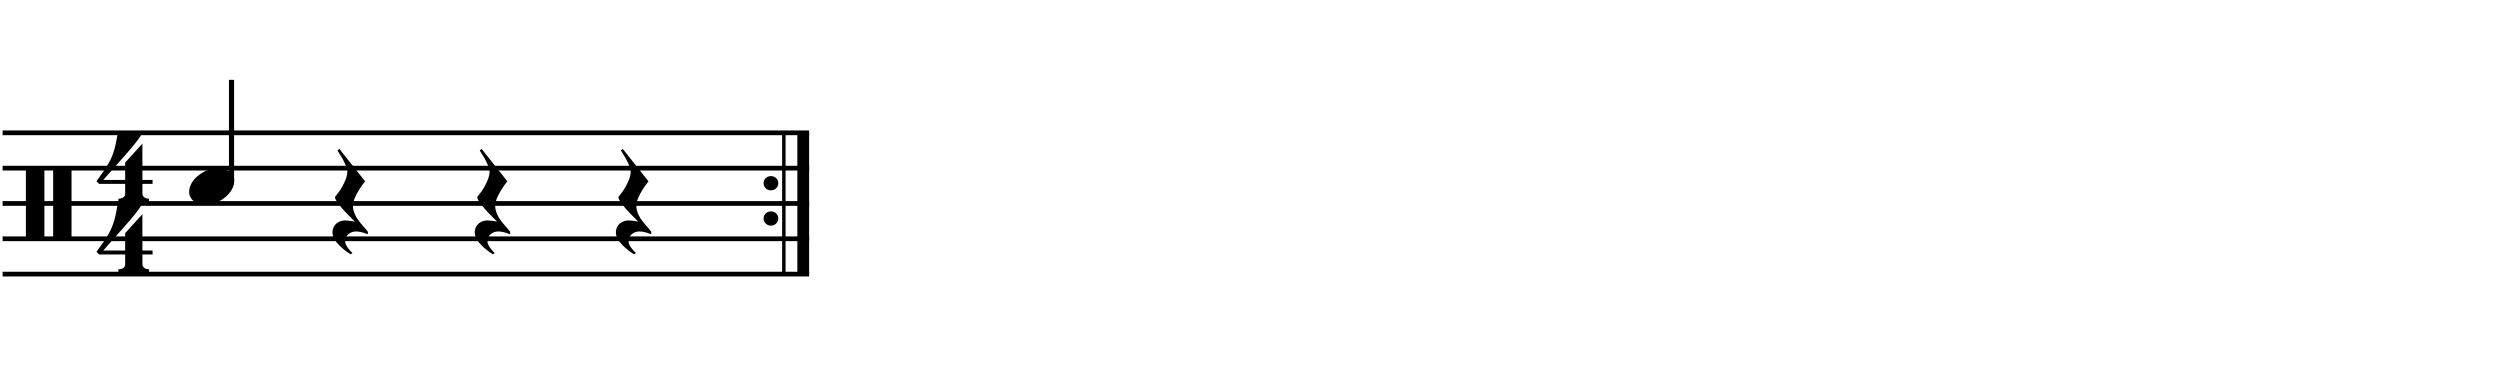 <?xml version="1.0" encoding="utf-8"?>
<!-- Generator: Adobe Illustrator 14.0.0, SVG Export Plug-In . SVG Version: 6.00 Build 43363)  -->
<!DOCTYPE svg PUBLIC "-//W3C//DTD SVG 1.1//EN" "http://www.w3.org/Graphics/SVG/1.1/DTD/svg11.dtd">
<svg version="1.1" id="Layer_1" xmlns="http://www.w3.org/2000/svg" xmlns:xlink="http://www.w3.org/1999/xlink" x="0px" y="0px"
	 width="544.1px" height="81.602px" viewBox="0 0 544.1 81.602" enable-background="new 0 0 544.1 81.602" xml:space="preserve">
<g>
	<path d="M5.635,36.469h4.028v15.682H5.635V36.469z M11.569,36.469h3.998v15.682h-3.998V36.469z"/>
</g>
<g>
	<path d="M30.995,55.379v2.03c0,0.308,0.072,0.543,0.215,0.707c0.143,0.164,0.308,0.287,0.492,0.369
		c0.226,0.081,0.472,0.123,0.738,0.123v0.8h-6.673v-0.8c0.266,0,0.512-0.042,0.738-0.123c0.184-0.062,0.354-0.169,0.507-0.323
		c0.153-0.153,0.23-0.385,0.23-0.691v-2.092h-5.689l-0.553-0.584c0.615-0.84,1.138-1.573,1.568-2.198
		c0.43-0.625,0.794-1.204,1.091-1.737c0.297-0.533,0.538-1.03,0.723-1.491c0.185-0.462,0.349-0.938,0.492-1.431
		c0.143-0.491,0.271-1.029,0.384-1.614c0.112-0.584,0.241-1.255,0.384-2.014h5.32c-0.308,0.595-0.784,1.297-1.43,2.106
		c-0.646,0.811-1.369,1.671-2.168,2.583c-0.8,0.912-1.63,1.845-2.491,2.798c-0.861,0.953-1.661,1.861-2.398,2.722h4.766v-3.782
		l3.751-4.121v7.903h2.214v0.86H30.995z"/>
</g>
<g>
	<path d="M30.995,40.02v2.03c0,0.308,0.072,0.543,0.215,0.707c0.143,0.164,0.308,0.287,0.492,0.369
		c0.226,0.082,0.472,0.123,0.738,0.123v0.799h-6.673v-0.799c0.266,0,0.512-0.042,0.738-0.123c0.184-0.062,0.354-0.169,0.507-0.323
		c0.153-0.154,0.23-0.385,0.23-0.692V40.02h-5.689l-0.553-0.584c0.615-0.841,1.138-1.574,1.568-2.199
		c0.43-0.625,0.794-1.204,1.091-1.737c0.297-0.533,0.538-1.03,0.723-1.491c0.185-0.461,0.349-0.938,0.492-1.43
		c0.143-0.492,0.271-1.03,0.384-1.614c0.112-0.584,0.241-1.255,0.384-2.014h5.32c-0.308,0.595-0.784,1.297-1.43,2.106
		c-0.646,0.81-1.369,1.671-2.168,2.583c-0.8,0.912-1.63,1.845-2.491,2.798c-0.861,0.953-1.661,1.86-2.398,2.721h4.766v-3.782
		l3.751-4.121v7.903h2.214v0.861H30.995z"/>
</g>
<line fill="none" stroke="#000000" stroke-width="2.562" stroke-miterlimit="10" x1="174.818" y1="28.907" x2="174.818" y2="59.657"/>
<line fill="none" stroke="#000000" stroke-width="0.747" stroke-miterlimit="10" x1="170.599" y1="28.907" x2="170.599" y2="59.657"/>
<g>
	<path d="M166.188,39.862c0-0.43,0.154-0.794,0.461-1.091c0.308-0.297,0.687-0.446,1.138-0.446c0.451,0,0.83,0.149,1.138,0.446
		c0.308,0.297,0.461,0.661,0.461,1.091c0,0.431-0.154,0.8-0.461,1.107c-0.308,0.307-0.687,0.461-1.138,0.461
		c-0.451,0-0.83-0.154-1.138-0.461C166.342,40.662,166.188,40.292,166.188,39.862z"/>
</g>
<g>
	<path d="M166.188,47.542c0-0.43,0.154-0.793,0.461-1.091c0.308-0.297,0.687-0.446,1.138-0.446c0.451,0,0.83,0.149,1.138,0.446
		c0.308,0.298,0.461,0.661,0.461,1.091c0,0.432-0.154,0.801-0.461,1.107c-0.308,0.308-0.687,0.461-1.138,0.461
		c-0.451,0-0.83-0.153-1.138-0.461C166.342,48.342,166.188,47.973,166.188,47.542z"/>
</g>
<line fill="none" stroke="#000000" stroke-width="1.028" stroke-miterlimit="10" x1="0.567" y1="28.907" x2="176.099" y2="28.907"/>
<line fill="none" stroke="#000000" stroke-width="1.028" stroke-miterlimit="10" x1="0.567" y1="36.595" x2="176.099" y2="36.595"/>
<line fill="none" stroke="#000000" stroke-width="1.028" stroke-miterlimit="10" x1="0.567" y1="44.282" x2="176.099" y2="44.282"/>
<line fill="none" stroke="#000000" stroke-width="1.028" stroke-miterlimit="10" x1="0.567" y1="51.969" x2="176.099" y2="51.969"/>
<line fill="none" stroke="#000000" stroke-width="1.028" stroke-miterlimit="10" x1="0.567" y1="59.657" x2="176.099" y2="59.657"/>
<line fill="none" stroke="#000000" stroke-width="1.121" stroke-miterlimit="10" x1="50.389" y1="39.157" x2="50.389" y2="17.376"/>
<g>
	<path d="M41.401,40.508c0.205-0.554,0.518-1.066,0.938-1.538c0.42-0.471,0.907-0.886,1.46-1.245
		c0.554-0.358,1.148-0.635,1.784-0.831c0.635-0.194,1.281-0.292,1.937-0.292c0.656,0,1.23,0.107,1.722,0.323
		c0.492,0.215,0.886,0.503,1.184,0.861c0.297,0.359,0.477,0.779,0.538,1.261c0.062,0.482-0.01,0.999-0.215,1.553
		c-0.206,0.553-0.518,1.071-0.938,1.553c-0.42,0.481-0.907,0.902-1.461,1.261c-0.553,0.358-1.158,0.635-1.814,0.831
		c-0.656,0.194-1.302,0.292-1.938,0.292c-0.656,0-1.225-0.108-1.707-0.323c-0.482-0.215-0.872-0.508-1.168-0.876
		c-0.297-0.369-0.477-0.795-0.538-1.276C41.124,41.579,41.196,41.062,41.401,40.508z"/>
</g>
<g>
	<path d="M78.603,50.514c-0.41-0.093-0.779-0.139-1.107-0.139c-0.656,0-1.215,0.194-1.676,0.584
		c-0.461,0.389-0.692,0.942-0.692,1.66c0,0.226,0.077,0.481,0.23,0.77c0.154,0.286,0.333,0.553,0.538,0.799
		c0.226,0.287,0.492,0.574,0.799,0.861l-0.369,0.307c-0.677-0.41-1.292-0.86-1.845-1.353c-0.472-0.41-0.917-0.876-1.337-1.399
		c-0.42-0.522-0.672-1.07-0.753-1.645c-0.062-0.35-0.046-0.697,0.046-1.045c0.092-0.35,0.246-0.662,0.461-0.938
		s0.492-0.503,0.83-0.677c0.338-0.174,0.723-0.281,1.153-0.322c0.164,0,0.358,0.004,0.584,0.016c0.226,0.01,0.446,0.03,0.661,0.061
		c0.215,0.031,0.42,0.062,0.615,0.093c0.194,0.03,0.354,0.056,0.477,0.077c-1.476-1.436-2.588-2.625-3.336-3.567
		c-0.749-0.943-1.061-1.558-0.938-1.845c0.144-0.185,0.364-0.466,0.661-0.846c0.297-0.379,0.589-0.825,0.876-1.337
		c0.287-0.512,0.543-1.056,0.769-1.63c0.225-0.574,0.338-1.138,0.338-1.691c0-0.348-0.113-0.784-0.338-1.307
		c-0.226-0.523-0.472-1.03-0.738-1.522c-0.328-0.554-0.687-1.138-1.076-1.753l0.431-0.308l5.596,7.042
		c-0.513,0.615-0.953,1.24-1.322,1.875c-0.349,0.534-0.656,1.112-0.922,1.737c-0.267,0.626-0.4,1.215-0.4,1.769
		c0,0.389,0.056,0.763,0.169,1.122c0.112,0.358,0.25,0.696,0.415,1.015c0.164,0.318,0.348,0.615,0.553,0.893
		c0.205,0.276,0.389,0.517,0.554,0.723c0.082,0.123,0.215,0.281,0.4,0.477c0.185,0.193,0.358,0.389,0.522,0.584
		c0.164,0.194,0.312,0.373,0.446,0.537s0.2,0.268,0.2,0.309l-0.062,0.492C79.484,50.764,79.013,50.606,78.603,50.514z"/>
</g>
<g>
	<path d="M109.563,50.514c-0.41-0.093-0.779-0.139-1.107-0.139c-0.656,0-1.215,0.194-1.676,0.584
		c-0.461,0.389-0.692,0.942-0.692,1.66c0,0.226,0.077,0.481,0.23,0.77c0.154,0.286,0.333,0.553,0.538,0.799
		c0.226,0.287,0.492,0.574,0.799,0.861l-0.369,0.307c-0.677-0.41-1.292-0.86-1.845-1.353c-0.472-0.41-0.917-0.876-1.337-1.399
		c-0.42-0.522-0.672-1.07-0.753-1.645c-0.062-0.35-0.046-0.697,0.046-1.045c0.092-0.35,0.246-0.662,0.461-0.938
		s0.492-0.503,0.83-0.677c0.338-0.174,0.723-0.281,1.153-0.322c0.164,0,0.358,0.004,0.584,0.016c0.226,0.01,0.446,0.03,0.661,0.061
		c0.215,0.031,0.42,0.062,0.615,0.093c0.194,0.03,0.354,0.056,0.477,0.077c-1.476-1.436-2.588-2.625-3.336-3.567
		c-0.749-0.943-1.061-1.558-0.938-1.845c0.144-0.185,0.364-0.466,0.661-0.846c0.297-0.379,0.589-0.825,0.876-1.337
		c0.287-0.512,0.543-1.056,0.769-1.63c0.225-0.574,0.338-1.138,0.338-1.691c0-0.348-0.113-0.784-0.338-1.307
		c-0.226-0.523-0.472-1.03-0.738-1.522c-0.328-0.554-0.687-1.138-1.076-1.753l0.431-0.308l5.596,7.042
		c-0.513,0.615-0.953,1.24-1.322,1.875c-0.349,0.534-0.656,1.112-0.922,1.737c-0.267,0.626-0.4,1.215-0.4,1.769
		c0,0.389,0.056,0.763,0.169,1.122c0.112,0.358,0.25,0.696,0.415,1.015c0.164,0.318,0.348,0.615,0.553,0.893
		c0.205,0.276,0.389,0.517,0.554,0.723c0.082,0.123,0.215,0.281,0.4,0.477c0.185,0.193,0.358,0.389,0.522,0.584
		c0.164,0.194,0.312,0.373,0.446,0.537s0.2,0.268,0.2,0.309l-0.062,0.492C110.444,50.764,109.973,50.606,109.563,50.514z"/>
</g>
<g>
	<path d="M140.283,50.514c-0.41-0.093-0.779-0.139-1.107-0.139c-0.656,0-1.215,0.194-1.676,0.584
		c-0.461,0.389-0.692,0.942-0.692,1.66c0,0.226,0.077,0.481,0.23,0.77c0.154,0.286,0.333,0.553,0.538,0.799
		c0.226,0.287,0.492,0.574,0.799,0.861l-0.369,0.307c-0.677-0.41-1.292-0.86-1.845-1.353c-0.472-0.41-0.917-0.876-1.337-1.399
		c-0.42-0.522-0.672-1.07-0.753-1.645c-0.062-0.35-0.046-0.697,0.046-1.045c0.092-0.35,0.246-0.662,0.461-0.938
		s0.492-0.503,0.83-0.677c0.338-0.174,0.723-0.281,1.153-0.322c0.164,0,0.358,0.004,0.584,0.016c0.226,0.01,0.446,0.03,0.661,0.061
		c0.215,0.031,0.42,0.062,0.615,0.093c0.194,0.03,0.354,0.056,0.477,0.077c-1.476-1.436-2.588-2.625-3.336-3.567
		c-0.749-0.943-1.061-1.558-0.938-1.845c0.144-0.185,0.364-0.466,0.661-0.846c0.297-0.379,0.589-0.825,0.876-1.337
		c0.287-0.512,0.543-1.056,0.769-1.63c0.225-0.574,0.338-1.138,0.338-1.691c0-0.348-0.113-0.784-0.338-1.307
		c-0.226-0.523-0.472-1.03-0.738-1.522c-0.328-0.554-0.687-1.138-1.076-1.753l0.431-0.308l5.596,7.042
		c-0.513,0.615-0.953,1.24-1.322,1.875c-0.349,0.534-0.656,1.112-0.922,1.737c-0.267,0.626-0.4,1.215-0.4,1.769
		c0,0.389,0.056,0.763,0.169,1.122c0.112,0.358,0.25,0.696,0.415,1.015c0.164,0.318,0.348,0.615,0.553,0.893
		c0.205,0.276,0.389,0.517,0.554,0.723c0.082,0.123,0.215,0.281,0.4,0.477c0.185,0.193,0.358,0.389,0.522,0.584
		c0.164,0.194,0.312,0.373,0.446,0.537s0.2,0.268,0.2,0.309l-0.062,0.492C141.165,50.764,140.693,50.606,140.283,50.514z"/>
</g>
</svg>
